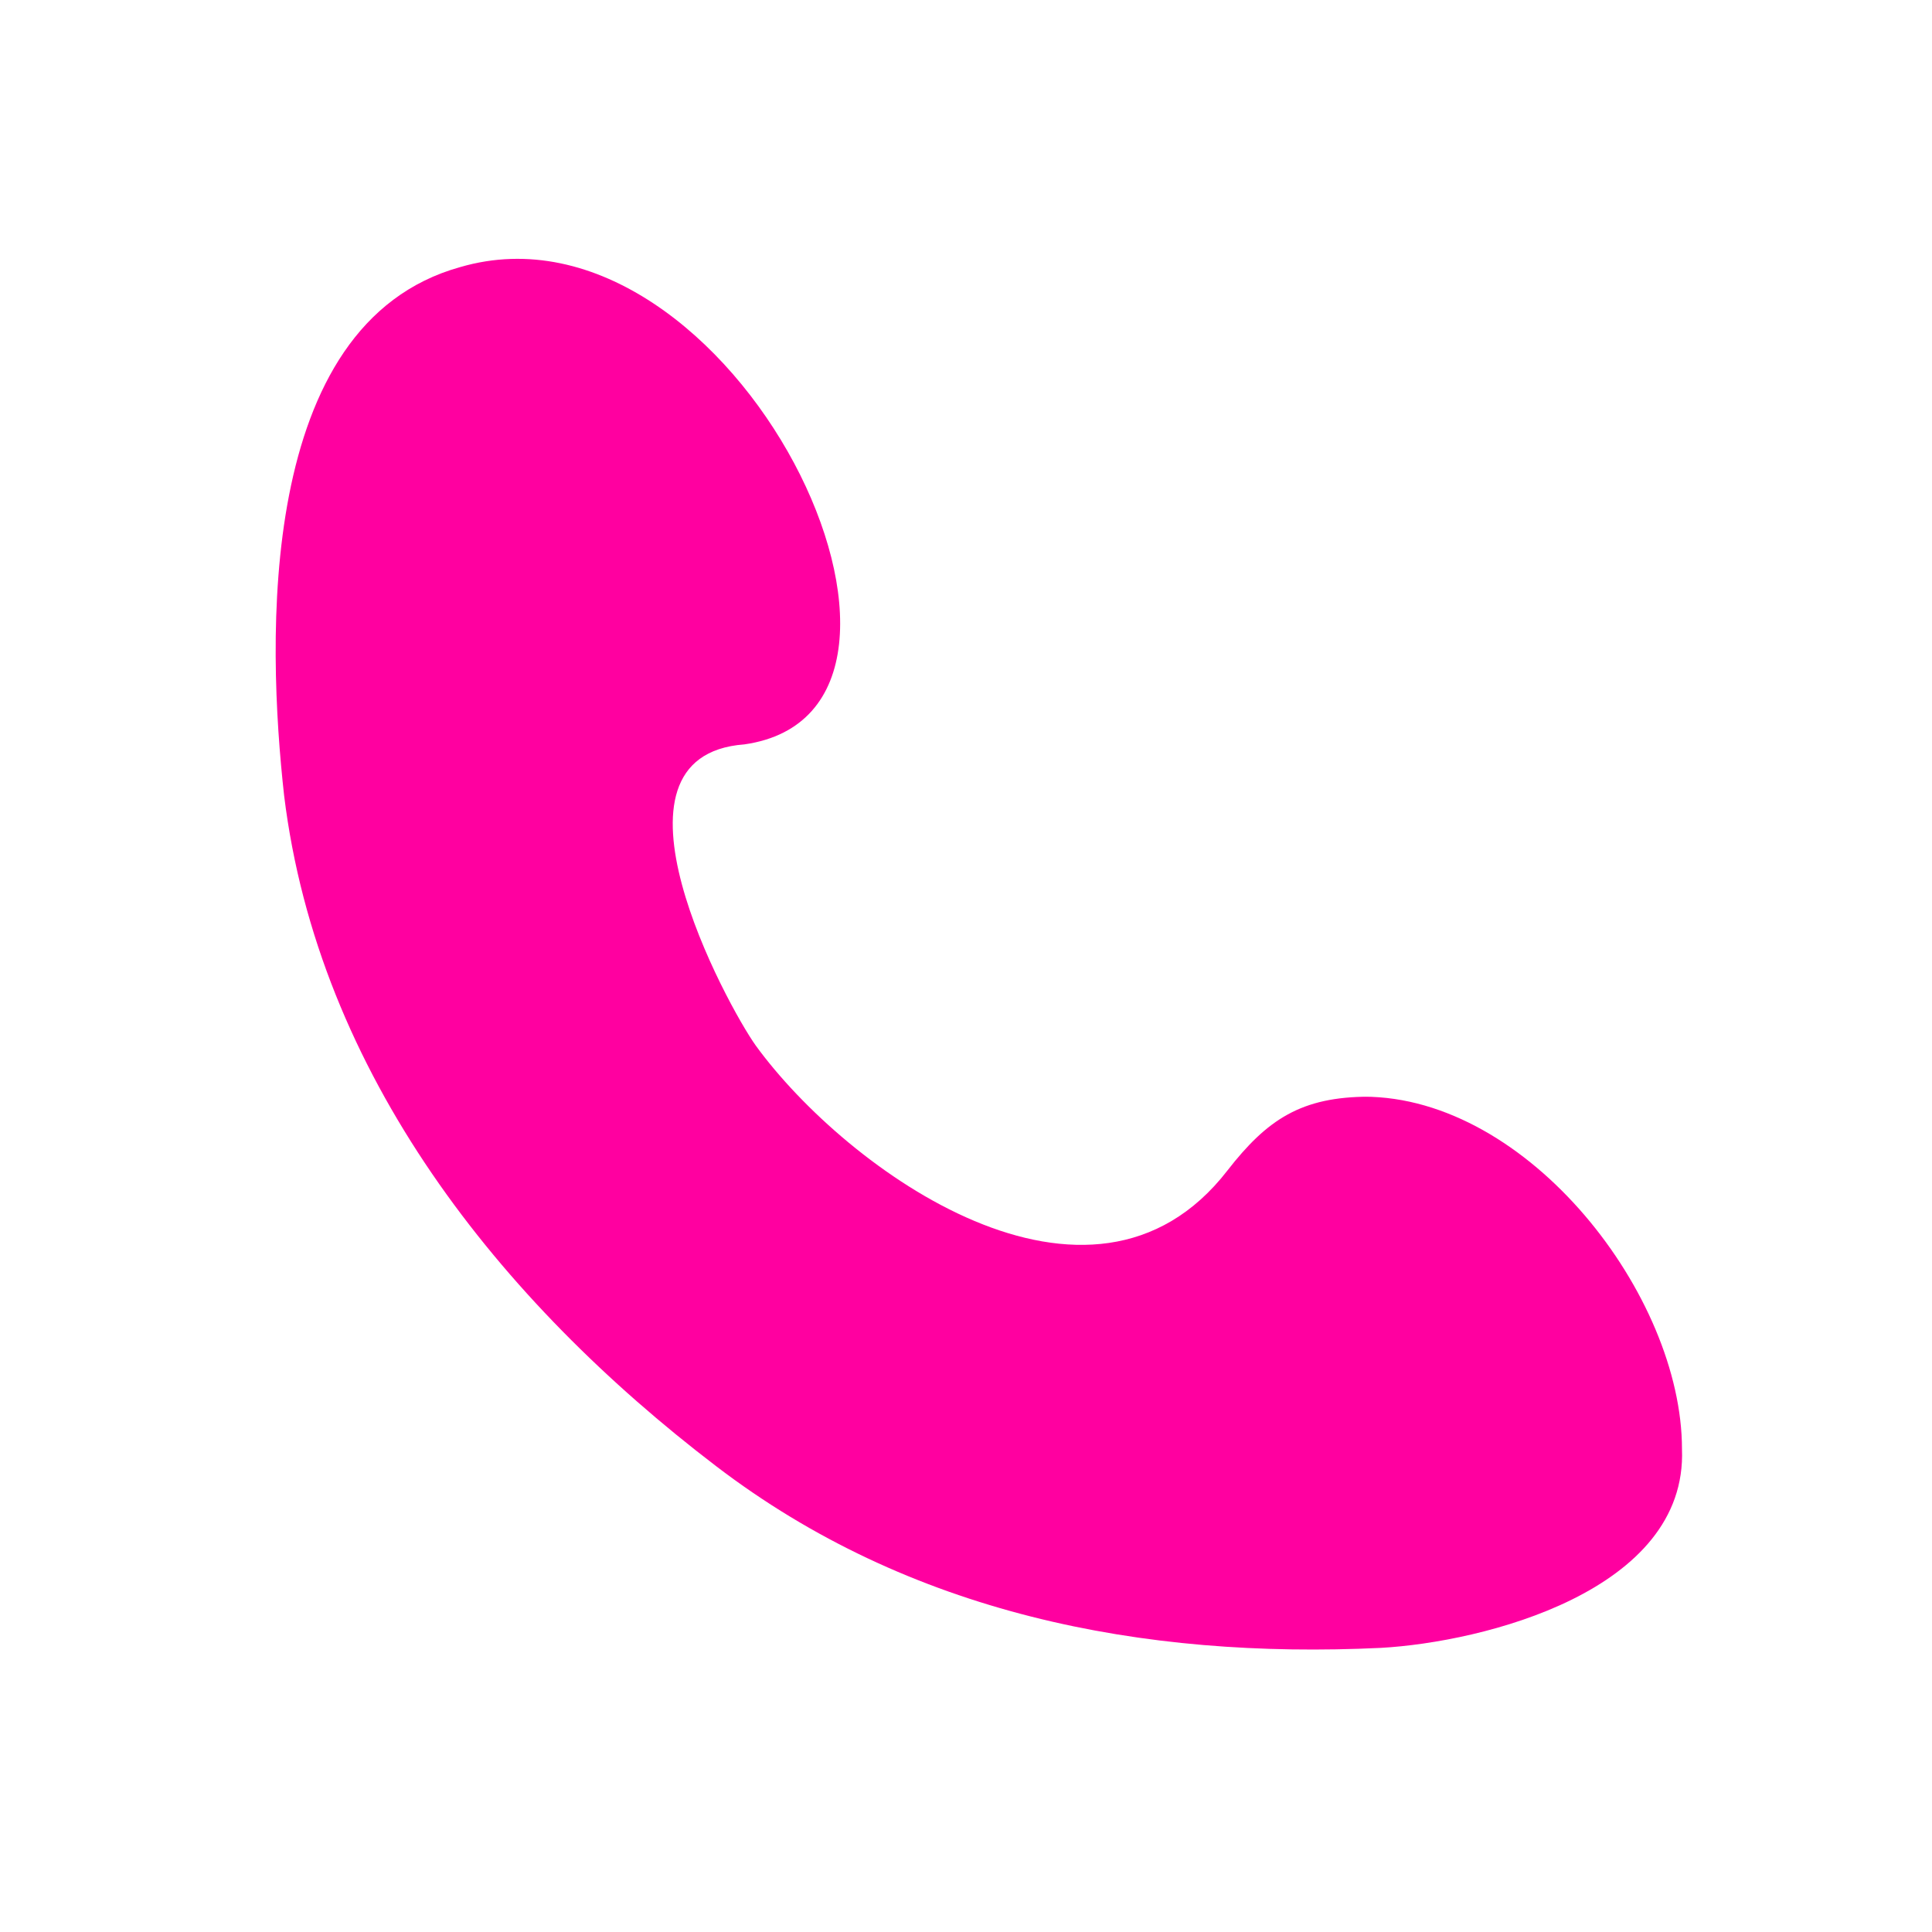 <?xml version="1.0" encoding="UTF-8"?>
<svg xmlns="http://www.w3.org/2000/svg" version="1.1" viewBox="0 0 34 34">
  <defs>
    <style>
      .cls-1 {
        fill: #ff00a0;
      }

      .cls-2 {
        display: none;
      }
    </style>
  </defs>
  <!-- Generator: Adobe Illustrator 28.6.0, SVG Export Plug-In . SVG Version: 1.2.0 Build 709)  -->
  <g>
    <g id="Ebene_1" class="cls-2">
      <g>
        <path class="cls-1" d="M28.7,6.7C23.6,0,14.1.4,7.4,4.2.4,8.1-.9,18.6,3.8,24.7c-.6,2.1-1.2,4.2-1.8,6.2-.3,1.1.9,1.9,1.8,1.4,1.5-.9,4.6-3.1,6.4-2.5,2.4.9,4.7,1.3,7.3,1.4,4.8.3,9.9-2.2,13-5.7,4.7-5.5,2.2-13.8-1.8-18.8ZM20.3,28.6c-2.2.5-4.7.2-6.9-.3-1.3-.3-2.7-1.4-4-1.4s-2.7.8-4.1,1.6c.4-1.2.7-2.5,1.1-3.7.1-.5,0-.9-.3-1.2,0,0,0,0,0,0C-.3,16.3,5.4,6.5,13.5,4.4c6.9-1.7,12.5,1.4,15.6,7.5,3.9,7.8-.9,14.6-8.8,16.6Z"/>
        <path class="cls-1" d="M21.2,17.6c-.8,0-1.3.3-1.7.9-1.4,1.8-3.9-.2-4.8-1.4-.2-.3-1.6-2.8-.3-3,0,0,0,0,0,0,0,0,0,0,0,0,3-.4,0-6.6-3.3-5.7-2.4.7-2.3,4.2-2.1,6.1.4,3.1,2.4,5.7,4.8,7.6,2.1,1.6,4.8,2.2,7.4,2,1.3,0,3.6-.7,3.5-2.4,0-1.8-1.8-4.1-3.8-4.1Z"/>
      </g>
    </g>
    <g id="Ebene_2">
      <path class="cls-1" d="M24.1,19.3c-1.2,0-1.8.4-2.5,1.3-2.4,3.1-6.7,0-8.3-2.2-.5-.7-2.9-5.1-.2-5.3,0,0,0,0,0,0,0,0,0,0,0,0,4.2-.6-.2-9.8-5-8.4-3.6,1-3.4,6.6-3.1,9.3.6,4.9,3.8,8.9,7.6,11.8,3.4,2.6,7.5,3.4,11.7,3.2,1.8-.1,5.4-1,5.3-3.5,0-2.7-2.7-6.2-5.6-6.2Z"/>
    </g>
    <g id="Ebene_3" class="cls-2">
      <g>
        <path class="cls-1" d="M18.1,29.6c5.2-6.8,14.9-24.1.1-25.9-4.6-.6-8.7,1.9-9.7,6.4-1.6,6.8,3.7,14.6,7.3,19.7.1.2.3.3.4.4.4.4,1.1.5,1.5-.1,0,0,0,0,0-.1,0,0,.2-.2.2-.3ZM17.2,6.1c12.4-.5,3.8,15.1-.3,20.8-4.1-6.3-11.5-20.4.3-20.8Z"/>
        <path class="cls-1" d="M17.3,16.4c2.4,0,4.3-1.8,4.2-4.2-.1-2.1-1.6-4-3.7-4.3-.1,0-.3,0-.4,0-.1,0-.3,0-.4,0-2.2.3-3.8,1.9-3.9,4.2-.1,2.5,2,4.2,4.3,4.3ZM17.3,10.4c1.9,0,2.4,3.3.3,3.5-2.6.2-2.7-3.4-.3-3.5Z"/>
      </g>
    </g>
    <g id="Ebene_4" class="cls-2">
      <path class="cls-1" d="M32,9.6c-2.4-3.1-7.2-2.2-10.7-2.2-4.9,0-11.8-1.4-16.4.6-1,.4-1.7.9-2.2,1.5-.4.2-.7.6-.8,1.1-.9,1.7-.7,3.9-.7,6.4,0,1.7-.6,7.4.9,8.7,2.7,2.4,7.6,1.4,10.9,1.4,5.3,0,10.5,0,15.8-.4,3.5-.2,4-3.5,3.9-6.3,0-3,1.2-8.3-.7-10.9ZM19.6,10c2.4,0,6.6-.6,8.9.6-3.6,2.2-7.6,3.7-11.2,6-1.3.8-5.9-2.7-7.1-3.3-1.6-.9-3.2-1.8-4.8-2.7.7-.4,1.6-.6,2.9-.7,3.7-.3,7.6,0,11.3,0ZM30.2,20.5c.2,4.5-4.3,4.1-7.7,4.1-3.2,0-6.3,0-9.5,0-1.3,0-8.9,1-9.1-1.6-.2-2-.3-4-.2-6,0-1.7-.1-3.2.2-4.4,4.1,2.4,8.4,4.5,12.5,6.9.4.2.9.3,1.3,0,3.9-2.9,8.4-4.5,12.5-7,0,.2.1.4.1.7.2,2.4-.2,4.8,0,7.2Z"/>
    </g>
    <g id="Ebene_5" class="cls-2">
      <g>
        <path class="cls-1" d="M32.7,8.7c-.3-4.5-2.2-6.6-6.7-6.7-3.8,0-7.6-.1-11.3-.2-2.7,0-7.3-.7-9.7.9C.1,6,1.2,11.6,1.2,16.6c-.1,3.7-.4,8.5.4,12.2,1.1,4.6,8,3.3,11.4,3.3,4.3,0,8.7.1,13-.3,4.9-.5,6.4-1.6,6.7-6.8.4-5.2.3-11,0-16.2ZM30.2,14.9c0,3.4,0,6.7,0,10,0,4.8-4.8,4.6-8.6,4.6-2.9,0-5.7,0-8.6,0-3.9,0-9.1,1.1-9.1-4.2,0-2.9-.3-5.8-.2-8.8,0-5.1-1.3-12,6.1-12.2,4.9-.1,9.8,0,14.7.1,3.7,0,5.3.6,5.7,4.2.2,2,.1,4.1,0,6.2Z"/>
        <path class="cls-1" d="M10.8,7.2c-.1,0-.2,0-.4,0-.1,0-.2,0-.3,0-1,.2-1.7,1-1.8,2-.1,1.2,1,2.1,2.1,2.2,1.2,0,2.2-1,2.1-2.1,0-1-.8-1.9-1.7-2.1ZM10.3,9.6s0,0,0,0c0,0,0,0,.1,0,0,0,.1,0,.2,0,0,0,0,0,0,0,0,0,0,0-.1,0,0,0,0,0-.1,0Z"/>
        <path class="cls-1" d="M10.7,12.5h-.6c-.4,0-.7.2-.9.4-.2.2-.3.5-.3.8,0,3.9,0,7.8,0,11.7,0,.5.4,1.1.9,1.2.4,0,.7.2,1,.1.7,0,1.3-.5,1.2-1.2,0-3.9,0-7.9,0-11.8,0-.7-.6-1.3-1.2-1.3Z"/>
        <path class="cls-1" d="M26,15c-1.4-2.8-4.5-2.9-6.9-1.6-.2-.5-.6-.9-1.2-.9-.2,0-.5,0-.7,0,0,0,0,0,0,0,0,0-.2,0-.3,0-.4,0-.6.1-.8.3,0,0,0,0,0,0,0,0,0,0,0,0-.2.2-.3.5-.3.9v11.8c0,.5.4,1.1.9,1.2.6,0,1,.1,1.5,0,.5-.1.9-.7.9-1.2,0-2,.1-3.9.2-5.9,0-1.2-.1-3,1.2-3.6,2.5-1,3,1.5,3,3.2,0,2.1.2,4.2.2,6.3,0,.7.6,1.2,1.2,1.2.3,0,.6,0,1,0,.7,0,1.3-.5,1.2-1.2,0-1.9-.2-3.9-.3-5.8,0-1.8,0-3.2-.9-4.8Z"/>
      </g>
    </g>
    <g id="Ebene_6" class="cls-2">
      <g>
        <path class="cls-1" d="M32.7,8.8c-.3-4.5-2.2-6.6-6.7-6.7-3.8,0-7.6-.1-11.3-.2-2.7,0-7.3-.7-9.7.9C.1,6,1.2,11.6,1.2,16.6c-.1,3.7-.4,8.5.4,12.2,1.1,4.6,8,3.3,11.4,3.3,4.3,0,8.7.1,13-.3,4.9-.5,6.4-1.6,6.7-6.8.4-5.2.3-11,0-16.2ZM30.2,14.9c0,3.4,0,6.7,0,10,0,4.8-4.8,4.6-8.6,4.6-2.9,0-5.7,0-8.6,0-3.9,0-9.1,1.1-9.1-4.2,0-2.9-.3-5.8-.2-8.8,0-5.1-1.3-12,6.1-12.2,4.9-.1,9.8,0,14.7.1,3.7,0,5.3.6,5.7,4.2.2,2,.1,4.1,0,6.2Z"/>
        <path class="cls-1" d="M17.7,9.2c0,0-.2,0-.3,0-.1,0-.2,0-.3,0-4.3.3-7.3,3.4-7.5,7.8-.3,4.6,3.5,7.7,7.8,7.8,10.2.3,9.4-14.8.3-15.5ZM17.9,22.2c-7.5.7-7.8-10.3-.6-10.6,5.9.2,7.1,10,.6,10.6Z"/>
        <circle class="cls-1" cx="25.4" cy="9" r="1.7"/>
      </g>
    </g>
    <g id="Ebene_7" class="cls-2">
      <path class="cls-1" d="M32.5,7c-1-4-6.4-3.3-9.5-3.3-3.4,0-6.7-.1-10.1-.1-2.4,0-5.8-.4-8.1.8C.4,6.7,1.1,10.7,1.1,15.1c0,3.1-.2,6.8.6,9.8.9,3.2,7.4,2.2,9.6,2.2,1,0,2.1,0,3.1,0-.2,1.4-1.2,2.5-2.8,2.9-.6.2-.5,1.1.2,1.1,3.7,0,7.4-.2,11.1-.3.6,0,.8-1,.2-1.1-1.5-.3-2.4-1.3-2.6-2.7,2.8,0,5.7-.2,8.5-.3,3.5-.2,3.9-3.8,4-6.6,0-4.3.6-9-.5-13.1ZM11.2,6.1c3.9,0,7.9,0,11.8.1,1.5,0,3,0,4.5,0,3.3,0,3,3.1,3,5.4,0,2.8-.2,5.7,0,8.5.1,4.6-4.2,4.4-7.8,4.5-3.8,0-7.6,0-11.4,0-2.2,0-7.3.9-7.4-2.5,0-2.3-.3-4.7-.2-7.1,0-.3,0-.7,0-1,0-1.8-.1-3.6.4-5.1,1.2-2.4,4.5-2.9,7.3-2.9Z"/>
    </g>
  </g>
</svg>